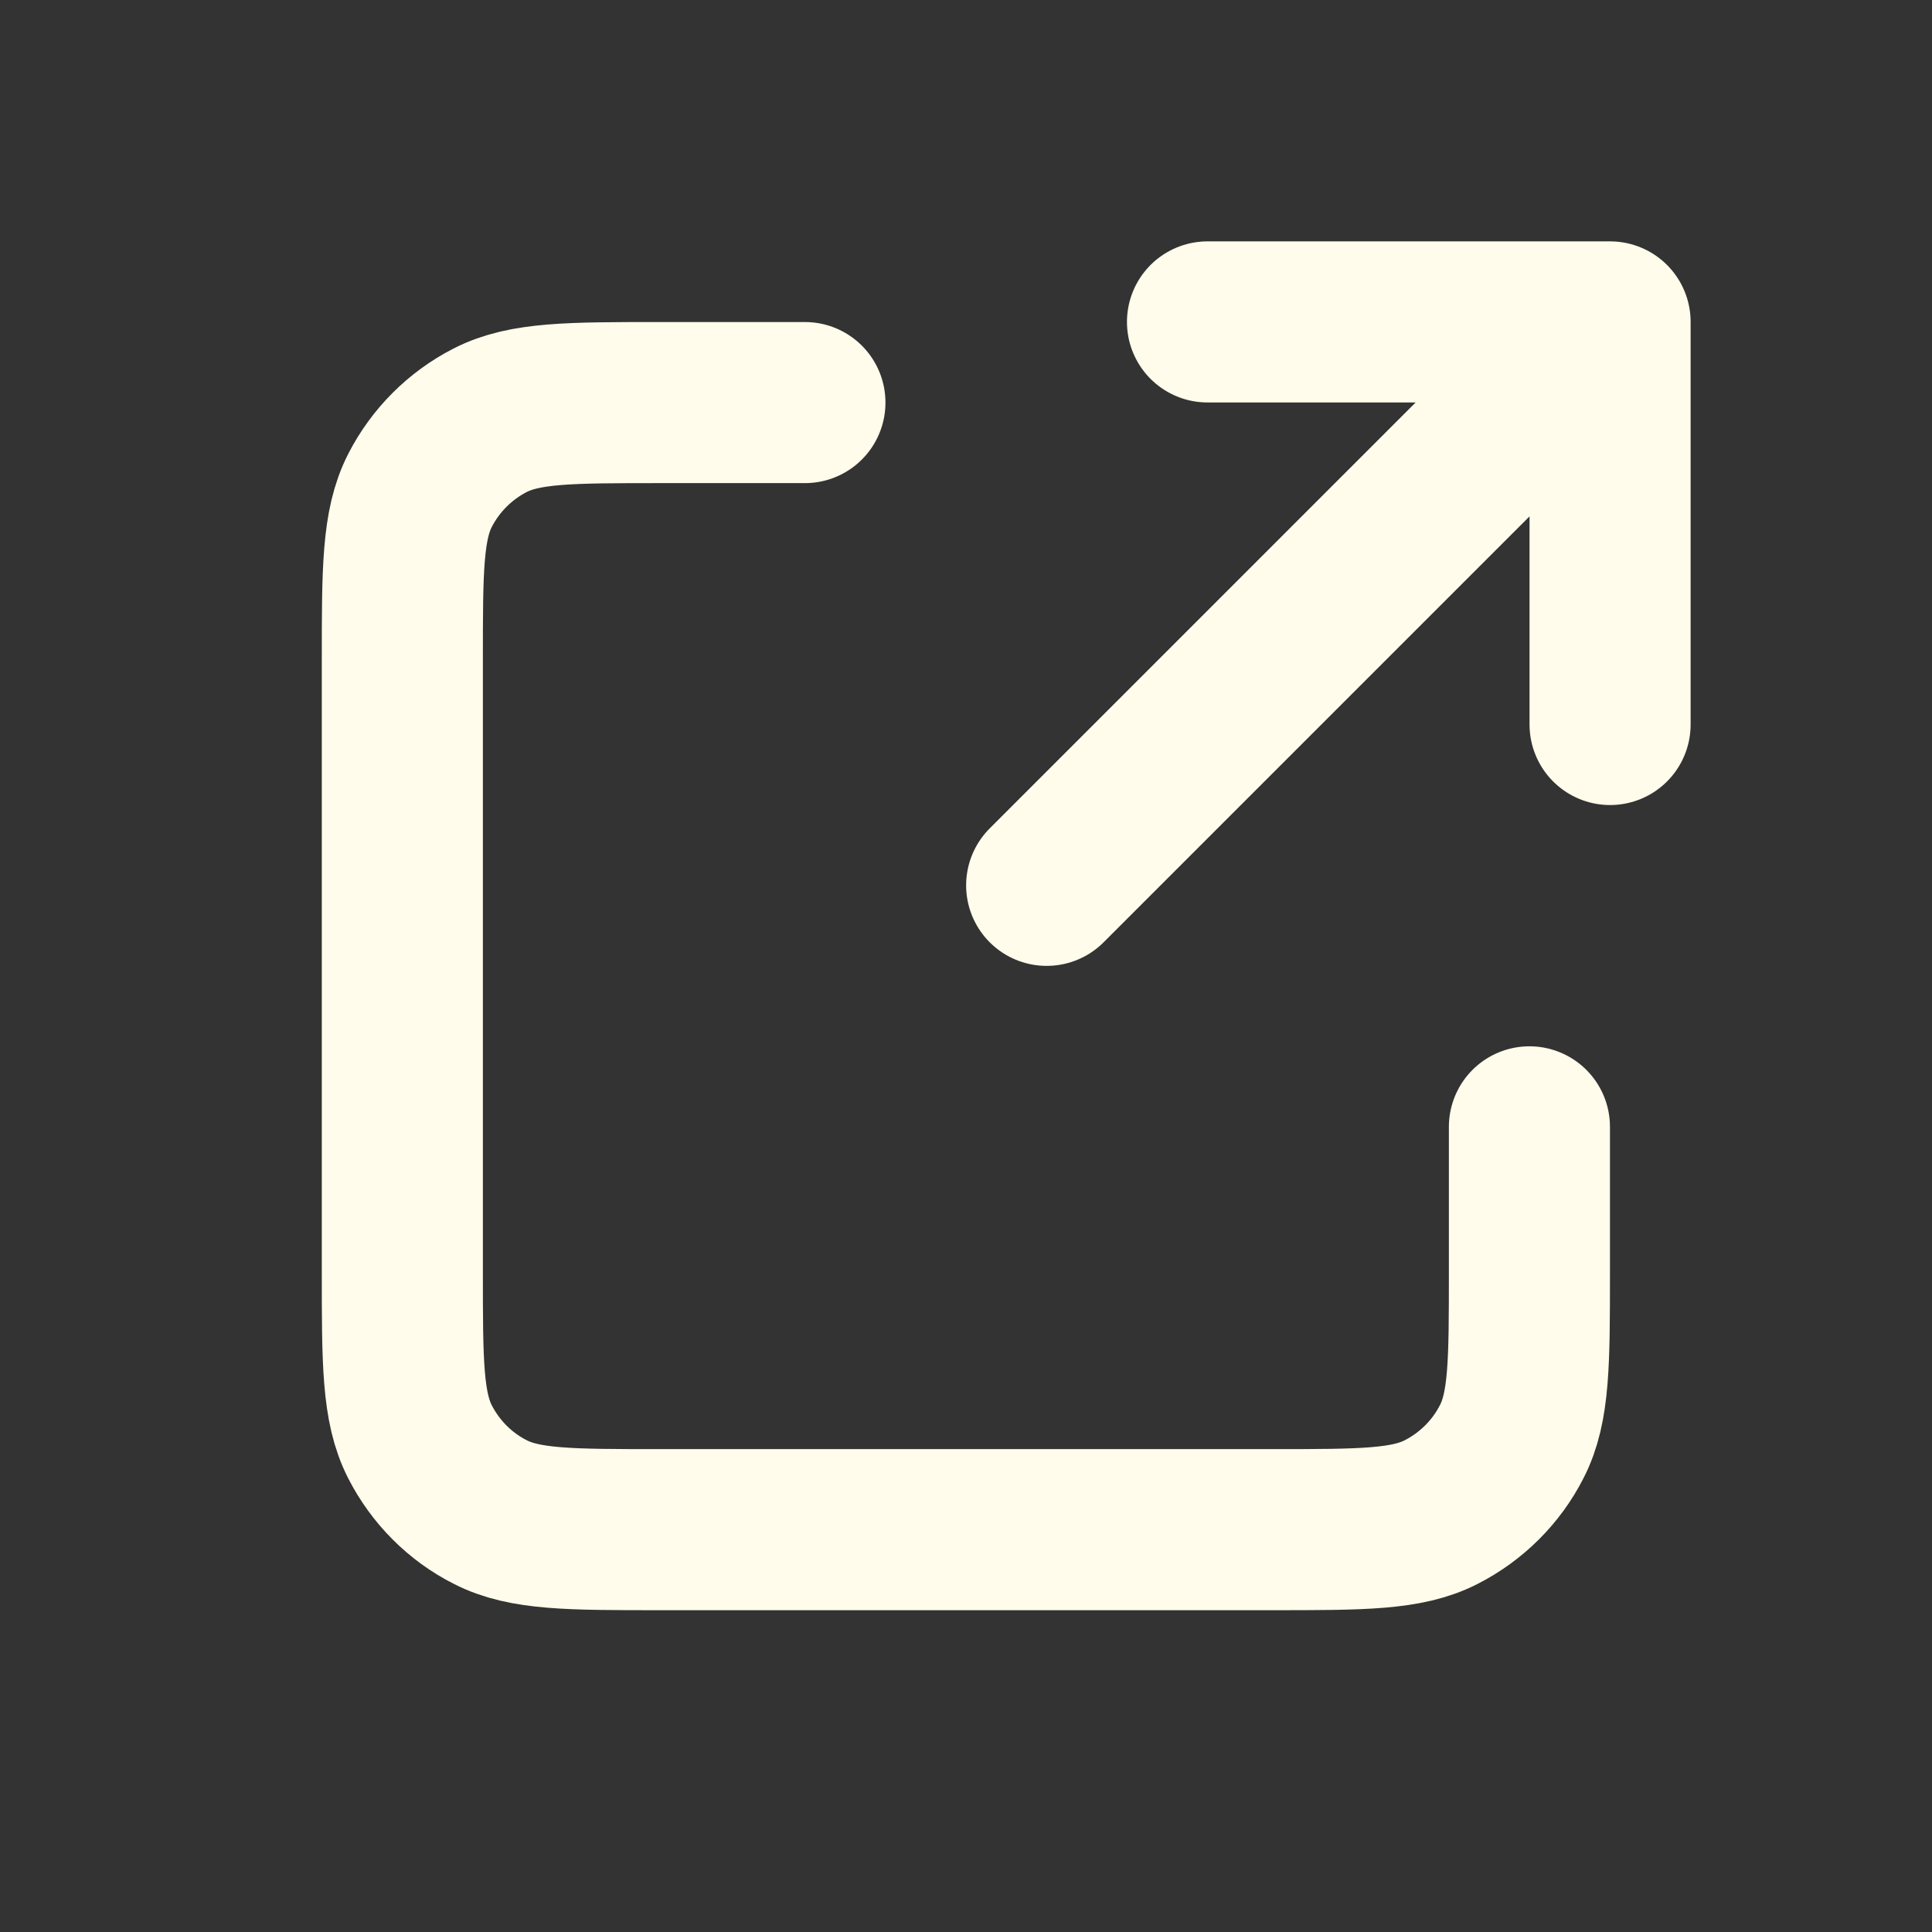 <?xml version="1.0" encoding="UTF-8"?>
<svg id="Lager_1" xmlns="http://www.w3.org/2000/svg" version="1.1" viewBox="0 0 800 800">
  <rect x="0" y="0" width="800" height="800" fill="#333333" stroke="none"/>
  <!-- Generator: Adobe Illustrator 29.7.1, SVG Export Plug-In . SVG Version: 2.1.1 Build 8)  -->
  <defs>
    <style>
      .st0 {
        fill: none;
        stroke: #fffceb;
        stroke-linecap: round;
        stroke-linejoin: round;
        stroke-width: 66.7px;
      }
    </style>
  </defs>
  <g id="Interface__x2F__External_x5F_Link">
    <path id="Vector" class="st0" d="M333.3,166.7h-60c-37.3,0-56,0-70.3,7.3-12.5,6.4-22.7,16.6-29.1,29.1-7.3,14.3-7.3,32.9-7.3,70.3v253.3c0,37.3,0,56,7.3,70.3,6.4,12.5,16.6,22.8,29.1,29.1,14.2,7.3,32.9,7.3,70.2,7.3h253.5c37.3,0,55.9,0,70.1-7.3,12.5-6.4,22.8-16.6,29.2-29.2,7.3-14.2,7.3-32.9,7.3-70.2v-60.1M666.7,300v-166.7M666.7,133.3h-166.7M666.7,133.3l-233.3,233.3"/>
  </g>
</svg>